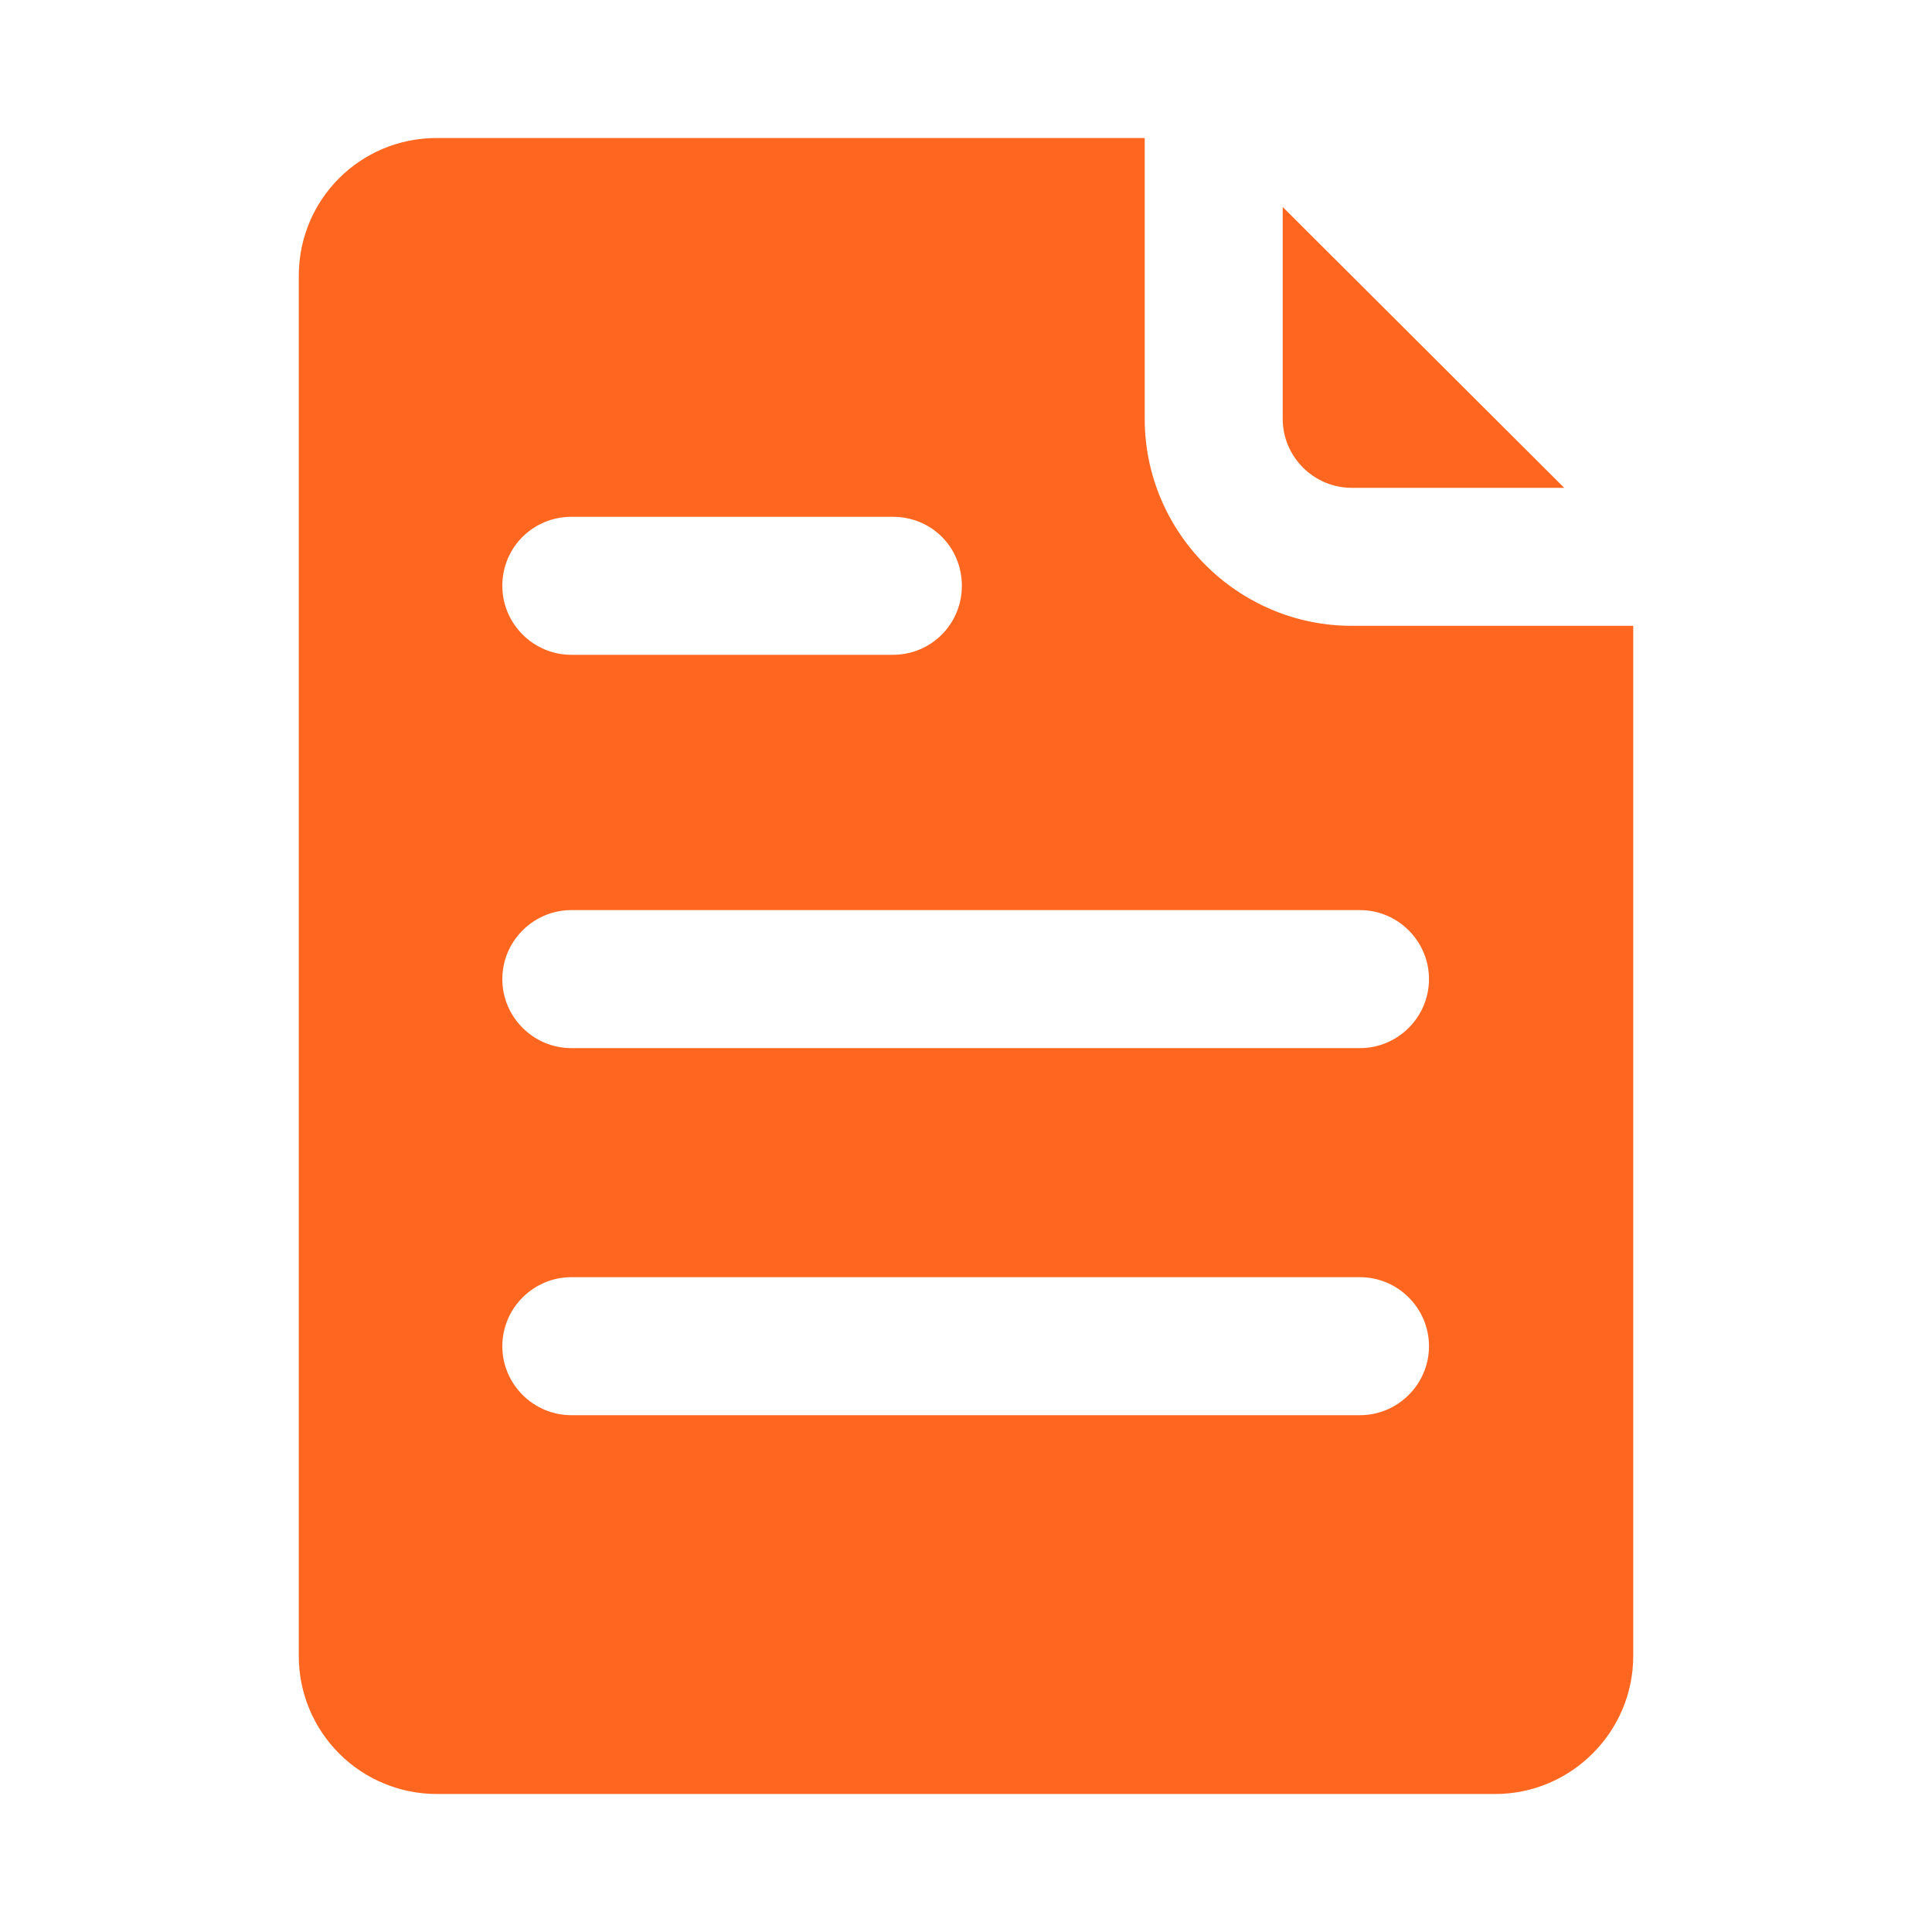 <?xml version="1.0" encoding="UTF-8"?> <svg xmlns="http://www.w3.org/2000/svg" width="512" height="512" viewBox="0 0 512 512" fill="none"><path d="M358.217 129.28H414.537L339.932 54.857V110.994C339.932 121.051 348.16 129.28 358.217 129.28Z" fill="#FF6721"></path><path d="M79.178 73.143V438.857C79.178 448.556 83.031 457.858 89.889 464.717C96.748 471.575 106.05 475.428 115.749 475.428H396.252C416.366 475.428 432.823 458.971 432.823 438.857V165.851H358.218C328.046 165.851 303.361 141.166 303.361 110.994V36.571H115.749C95.452 36.571 79.178 52.846 79.178 73.143ZM133.121 356.754C133.121 346.697 141.349 338.468 151.406 338.468H360.412C370.469 338.468 378.698 346.697 378.698 356.754C378.698 366.811 370.469 375.04 360.412 375.04H151.406C141.349 375.04 133.121 366.811 133.121 356.754ZM133.121 259.474C133.121 249.417 141.349 241.188 151.406 241.188H360.412C370.469 241.188 378.698 249.417 378.698 259.474C378.698 269.531 370.469 277.76 360.412 277.76H151.406C141.349 277.76 133.121 269.531 133.121 259.474ZM133.121 155.246C133.121 145.006 141.349 136.96 151.406 136.96H236.618C246.858 136.96 254.903 145.006 254.903 155.246C254.903 165.303 246.858 173.531 236.618 173.531H151.406C141.349 173.531 133.121 165.303 133.121 155.246Z" fill="#FF6721"></path></svg> 